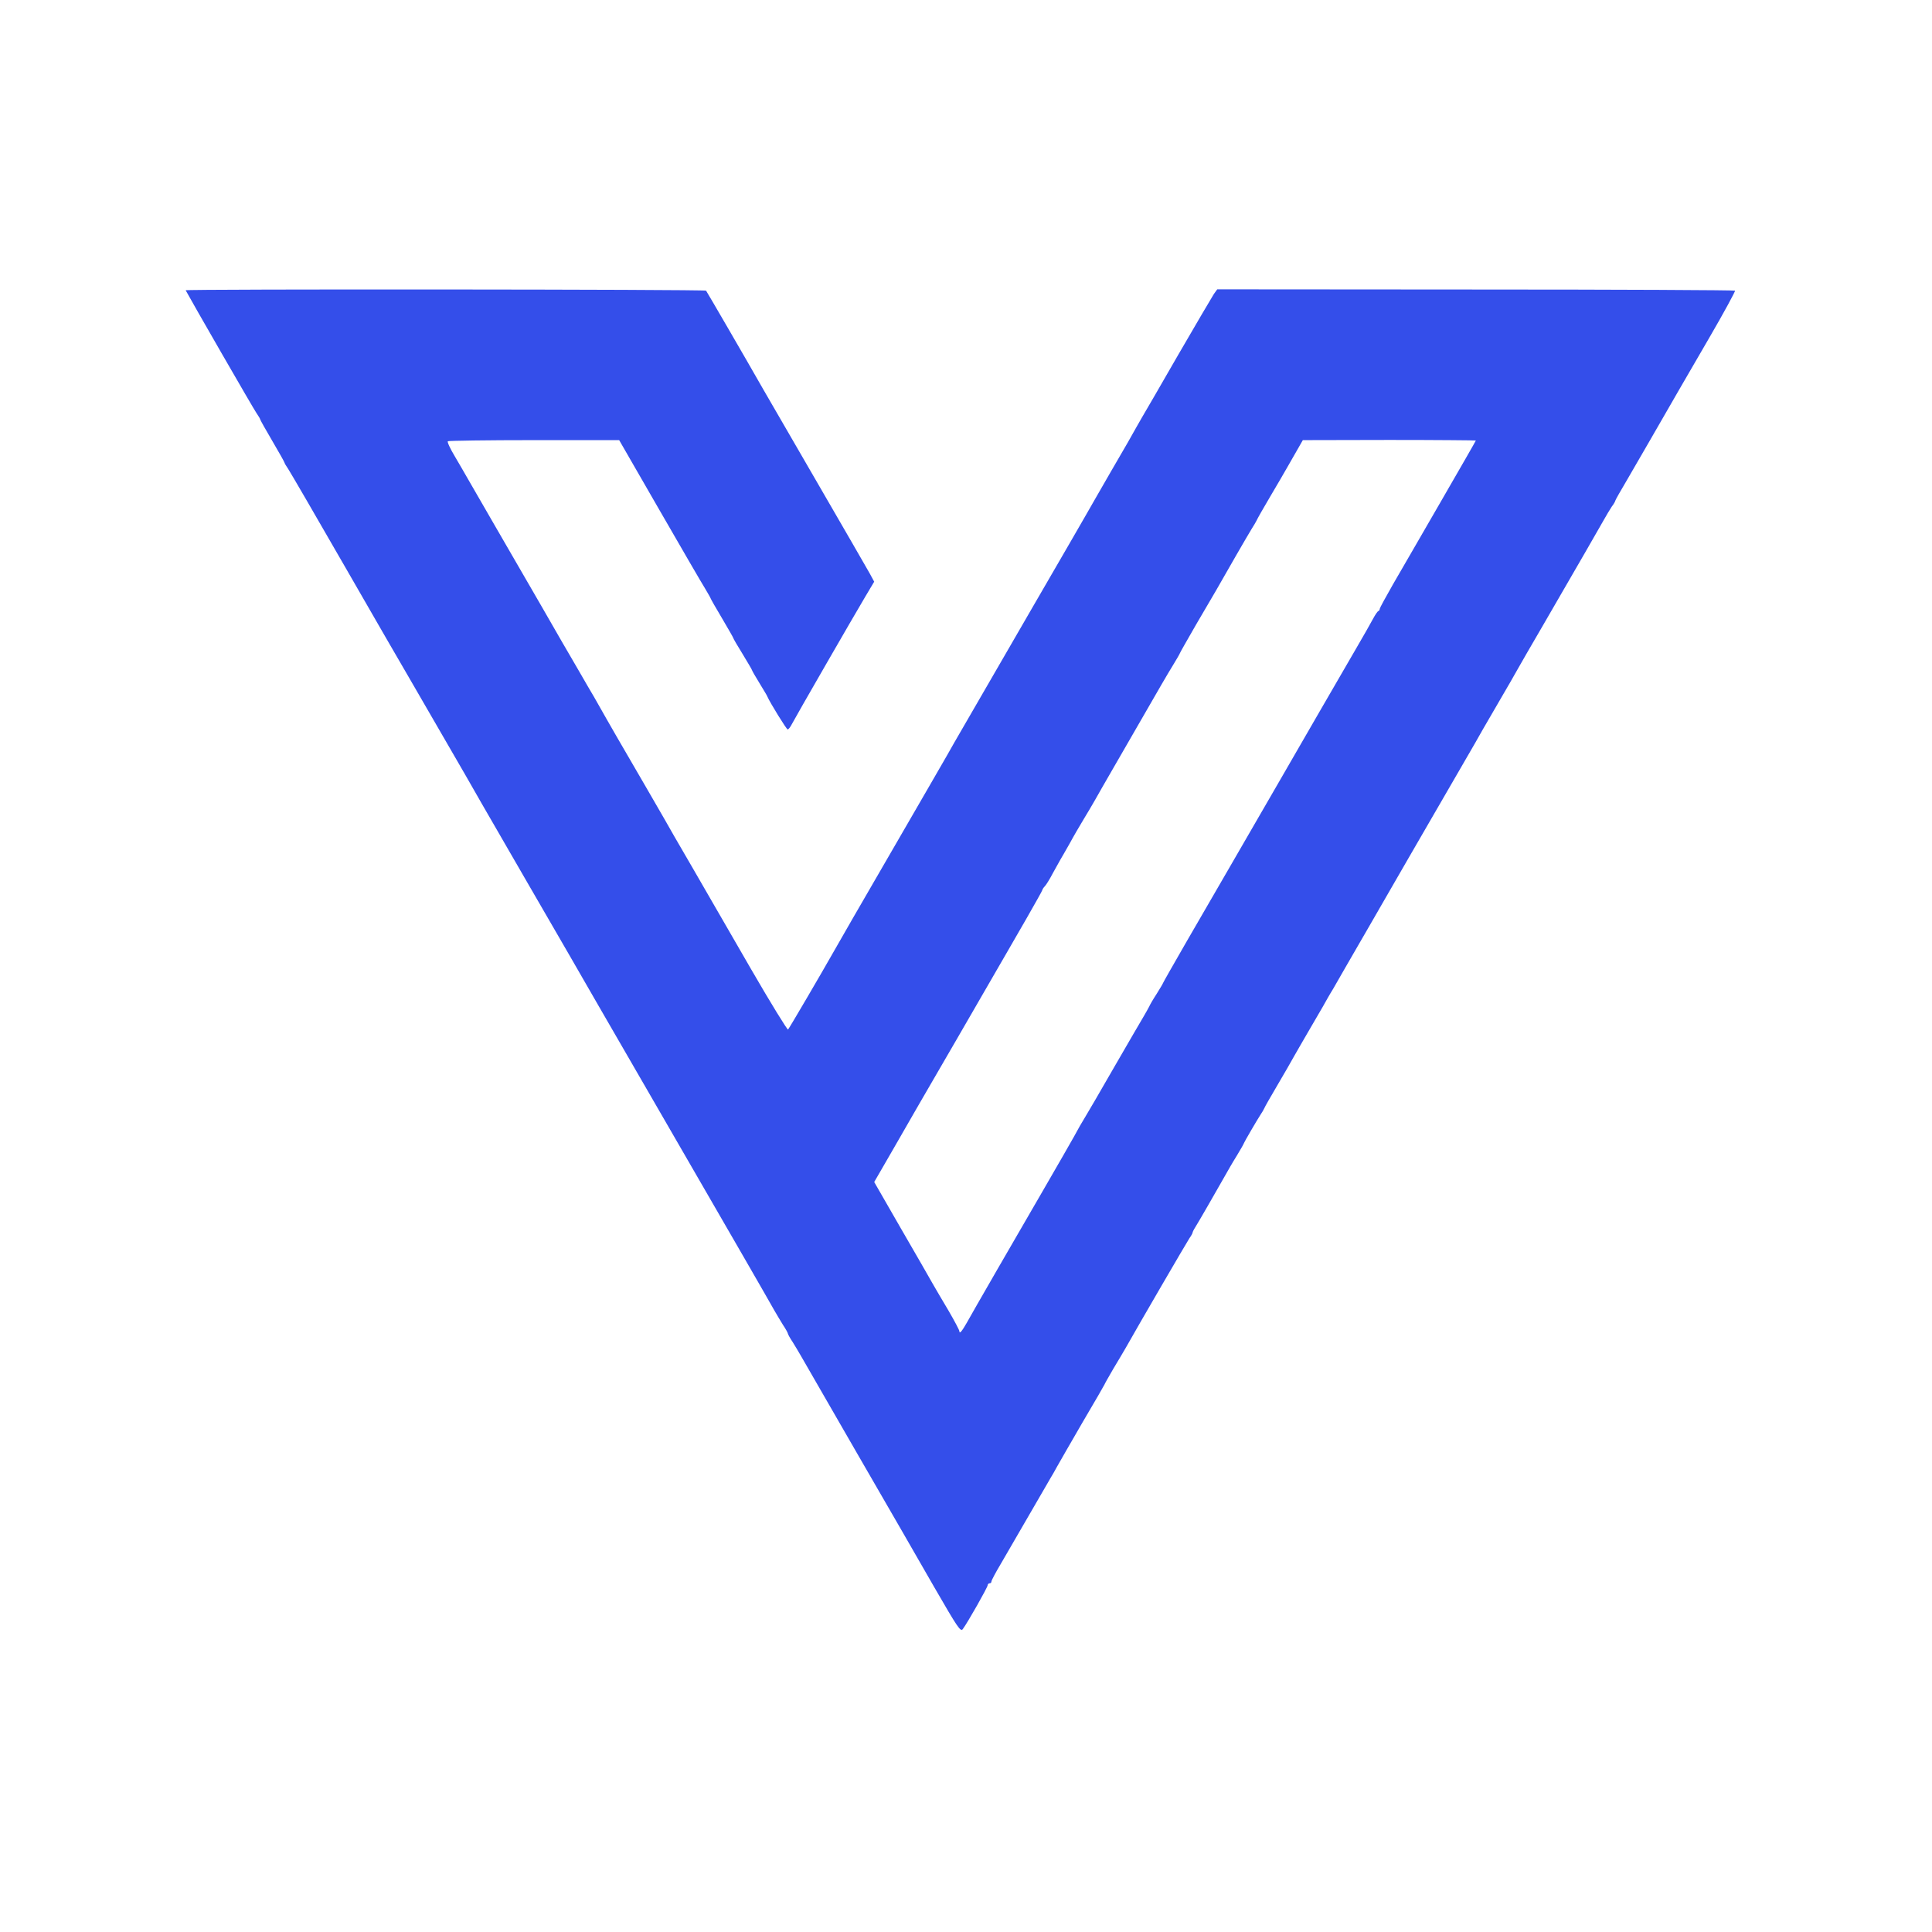 <?xml version="1.0" standalone="no"?>
<!DOCTYPE svg PUBLIC "-//W3C//DTD SVG 20010904//EN"
 "http://www.w3.org/TR/2001/REC-SVG-20010904/DTD/svg10.dtd">
<svg version="1.0" xmlns="http://www.w3.org/2000/svg"
 width="1025pt" height="1025pt" viewBox="0 0 1025 1025"
 preserveAspectRatio="xMidYMid meet">
<g transform="translate(0,1025) scale(0.1,-0.1)"
fill="#344eea" stroke="none">
<path d="M985 8710 c23 -44 362 -633 376 -652 10 -15 19 -29 19 -32 0 -3 29
-55 65 -116 36 -61 65 -113 65 -116 0 -3 9 -17 19 -32 10 -15 148 -252 306
-527 158 -275 309 -536 335 -580 44 -76 255 -440 298 -515 38 -67 90 -158 314
-545 124 -214 235 -406 246 -425 11 -19 76 -132 144 -250 68 -118 187 -323
263 -455 76 -132 193 -334 260 -450 157 -271 387 -670 413 -717 12 -20 32 -55
46 -77 15 -22 26 -43 26 -46 0 -3 11 -24 26 -46 14 -22 33 -55 43 -72 10 -18
143 -248 295 -512 153 -264 339 -587 414 -718 122 -211 138 -236 150 -220 26
35 132 222 132 233 0 5 5 10 10 10 6 0 10 4 10 10 0 5 22 47 49 92 60 103 176
303 222 383 19 33 39 67 44 76 6 9 20 34 32 56 12 22 74 129 137 238 64 108
116 199 116 200 0 2 21 39 46 82 26 43 56 94 67 113 69 123 323 559 337 580
10 14 17 27 17 30 0 3 6 16 15 30 16 25 109 187 156 270 14 25 42 74 64 109
21 34 38 65 38 67 0 3 69 122 90 154 6 8 13 21 17 29 3 8 35 64 71 125 36 61
75 129 87 151 13 22 46 81 75 130 29 50 64 110 78 134 14 25 38 68 55 95 16
28 99 173 185 321 143 248 247 429 497 860 51 88 102 176 112 195 11 19 52 89
90 155 39 66 81 140 95 165 14 25 72 126 130 225 195 337 301 520 326 565 14
25 33 57 43 72 11 14 19 29 19 32 0 3 29 54 64 113 51 88 163 281 276 478 10
17 81 140 159 274 78 134 139 247 136 249 -3 3 -622 6 -1376 6 l-1371 1 -18
-25 c-9 -14 -95 -160 -190 -324 -95 -165 -181 -314 -191 -330 -10 -17 -24 -42
-32 -56 -7 -14 -66 -117 -131 -228 -64 -112 -126 -218 -135 -235 -18 -32 -127
-220 -276 -477 -207 -358 -264 -457 -350 -605 -51 -88 -102 -176 -112 -195
-11 -19 -144 -250 -296 -512 -152 -262 -287 -496 -300 -520 -69 -122 -240
-414 -246 -420 -3 -4 -92 140 -196 320 -104 180 -245 424 -313 542 -69 118
-135 233 -147 255 -18 32 -158 273 -255 440 -17 30 -83 144 -118 207 -11 18
-51 87 -89 153 -39 66 -122 210 -185 320 -64 110 -173 299 -243 420 -70 121
-139 240 -153 265 -14 25 -45 78 -69 119 -24 40 -41 76 -37 80 3 3 209 6 457
6 l452 0 212 -368 c117 -203 226 -391 243 -418 16 -27 30 -51 30 -53 0 -2 27
-50 60 -105 33 -56 60 -103 60 -105 0 -3 22 -41 50 -86 27 -45 50 -83 50 -86
0 -2 17 -32 38 -66 21 -35 41 -67 43 -73 13 -31 102 -175 108 -175 4 0 14 12
22 28 18 35 328 573 390 677 l47 79 -25 46 c-14 25 -141 245 -283 490 -142
245 -267 461 -278 480 -99 174 -302 523 -306 528 -8 7 -2765 9 -2761 2z m6845
-797 c0 -2 -83 -146 -184 -321 -101 -174 -215 -373 -255 -441 -39 -68 -71
-127 -71 -131 0 -5 -3 -10 -7 -12 -5 -1 -17 -20 -28 -40 -11 -21 -53 -95 -94
-165 -143 -247 -221 -381 -421 -728 -111 -192 -219 -379 -240 -415 -148 -254
-360 -622 -360 -626 0 -2 -15 -27 -33 -56 -19 -29 -37 -60 -40 -68 -4 -8 -17
-31 -28 -50 -12 -19 -82 -141 -157 -270 -74 -129 -145 -251 -157 -270 -12 -19
-38 -64 -57 -100 -20 -36 -91 -159 -158 -275 -143 -246 -382 -660 -411 -713
-25 -44 -39 -61 -39 -45 0 6 -26 55 -58 110 -32 54 -70 118 -84 143 -14 25
-89 156 -168 292 l-142 247 100 173 c54 95 206 358 337 583 131 226 249 430
263 455 14 25 63 110 109 189 45 79 83 146 83 149 0 3 6 13 14 21 8 9 27 40
42 69 16 29 34 61 39 70 6 9 28 49 50 87 21 39 55 97 75 130 20 33 48 80 62
105 14 25 51 90 83 145 32 55 110 190 173 300 63 110 132 229 154 264 21 34
38 64 38 66 0 2 39 70 86 152 48 81 95 163 106 181 45 80 172 300 189 327 11
17 22 36 26 44 3 8 35 64 71 125 36 61 77 131 91 156 14 25 39 68 55 96 l28
49 459 1 c253 0 459 -2 459 -3z"/>
</g>
</svg>

